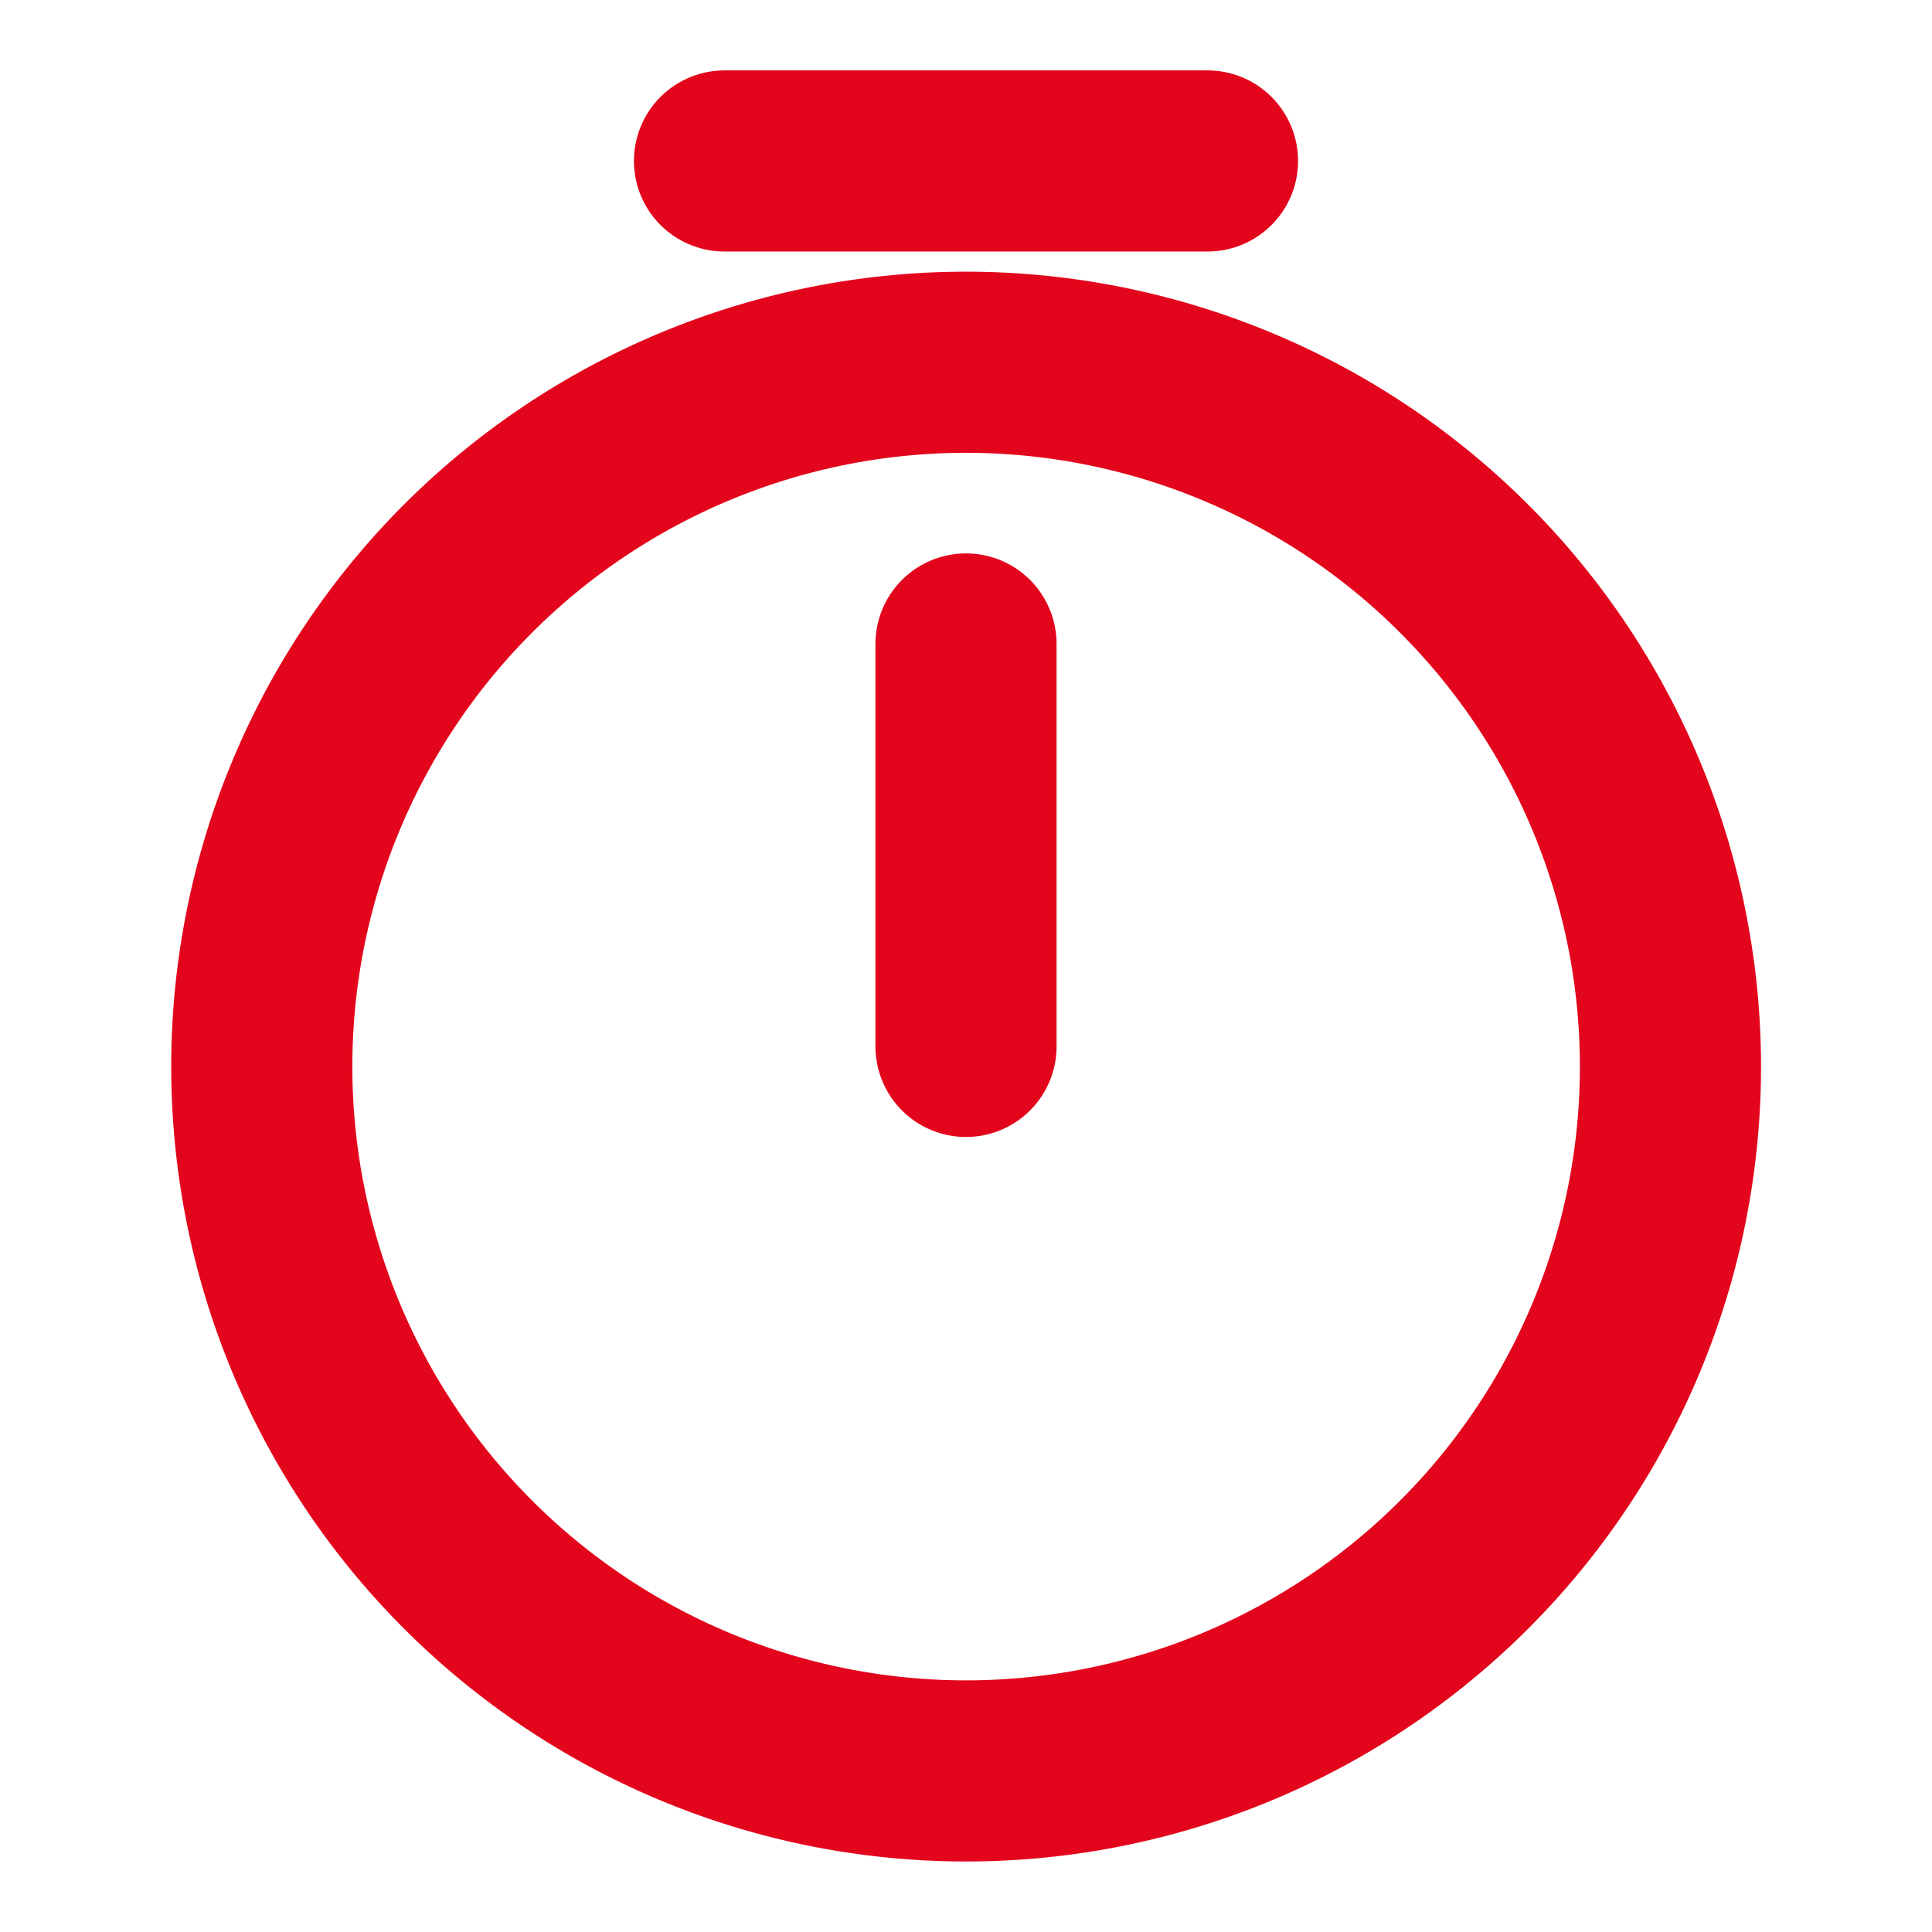 <svg id="timer" xmlns="http://www.w3.org/2000/svg" width="16" height="16" viewBox="0 0 16 16">
  <path id="Vector" d="M11.667,5.833A5.833,5.833,0,1,1,5.833,0,5.835,5.835,0,0,1,11.667,5.833Z" transform="translate(2.167 3)" fill="none" stroke="#e3051b" stroke-linecap="round" stroke-linejoin="round" stroke-width="1.5"/>
  <path id="Vector-2" data-name="Vector" d="M0,0V3.333" transform="translate(8 5.333)" fill="none" stroke="#e3051b" stroke-linecap="round" stroke-linejoin="round" stroke-width="1.5"/>
  <path id="Vector-3" data-name="Vector" d="M0,0H4" transform="translate(6 1.333)" fill="none" stroke="#e3051b" stroke-linecap="round" stroke-linejoin="round" stroke-width="1.5"/>
  <path id="Vector-4" data-name="Vector" d="M0,0H16V16H0Z" fill="none" opacity="0"/>
</svg>
